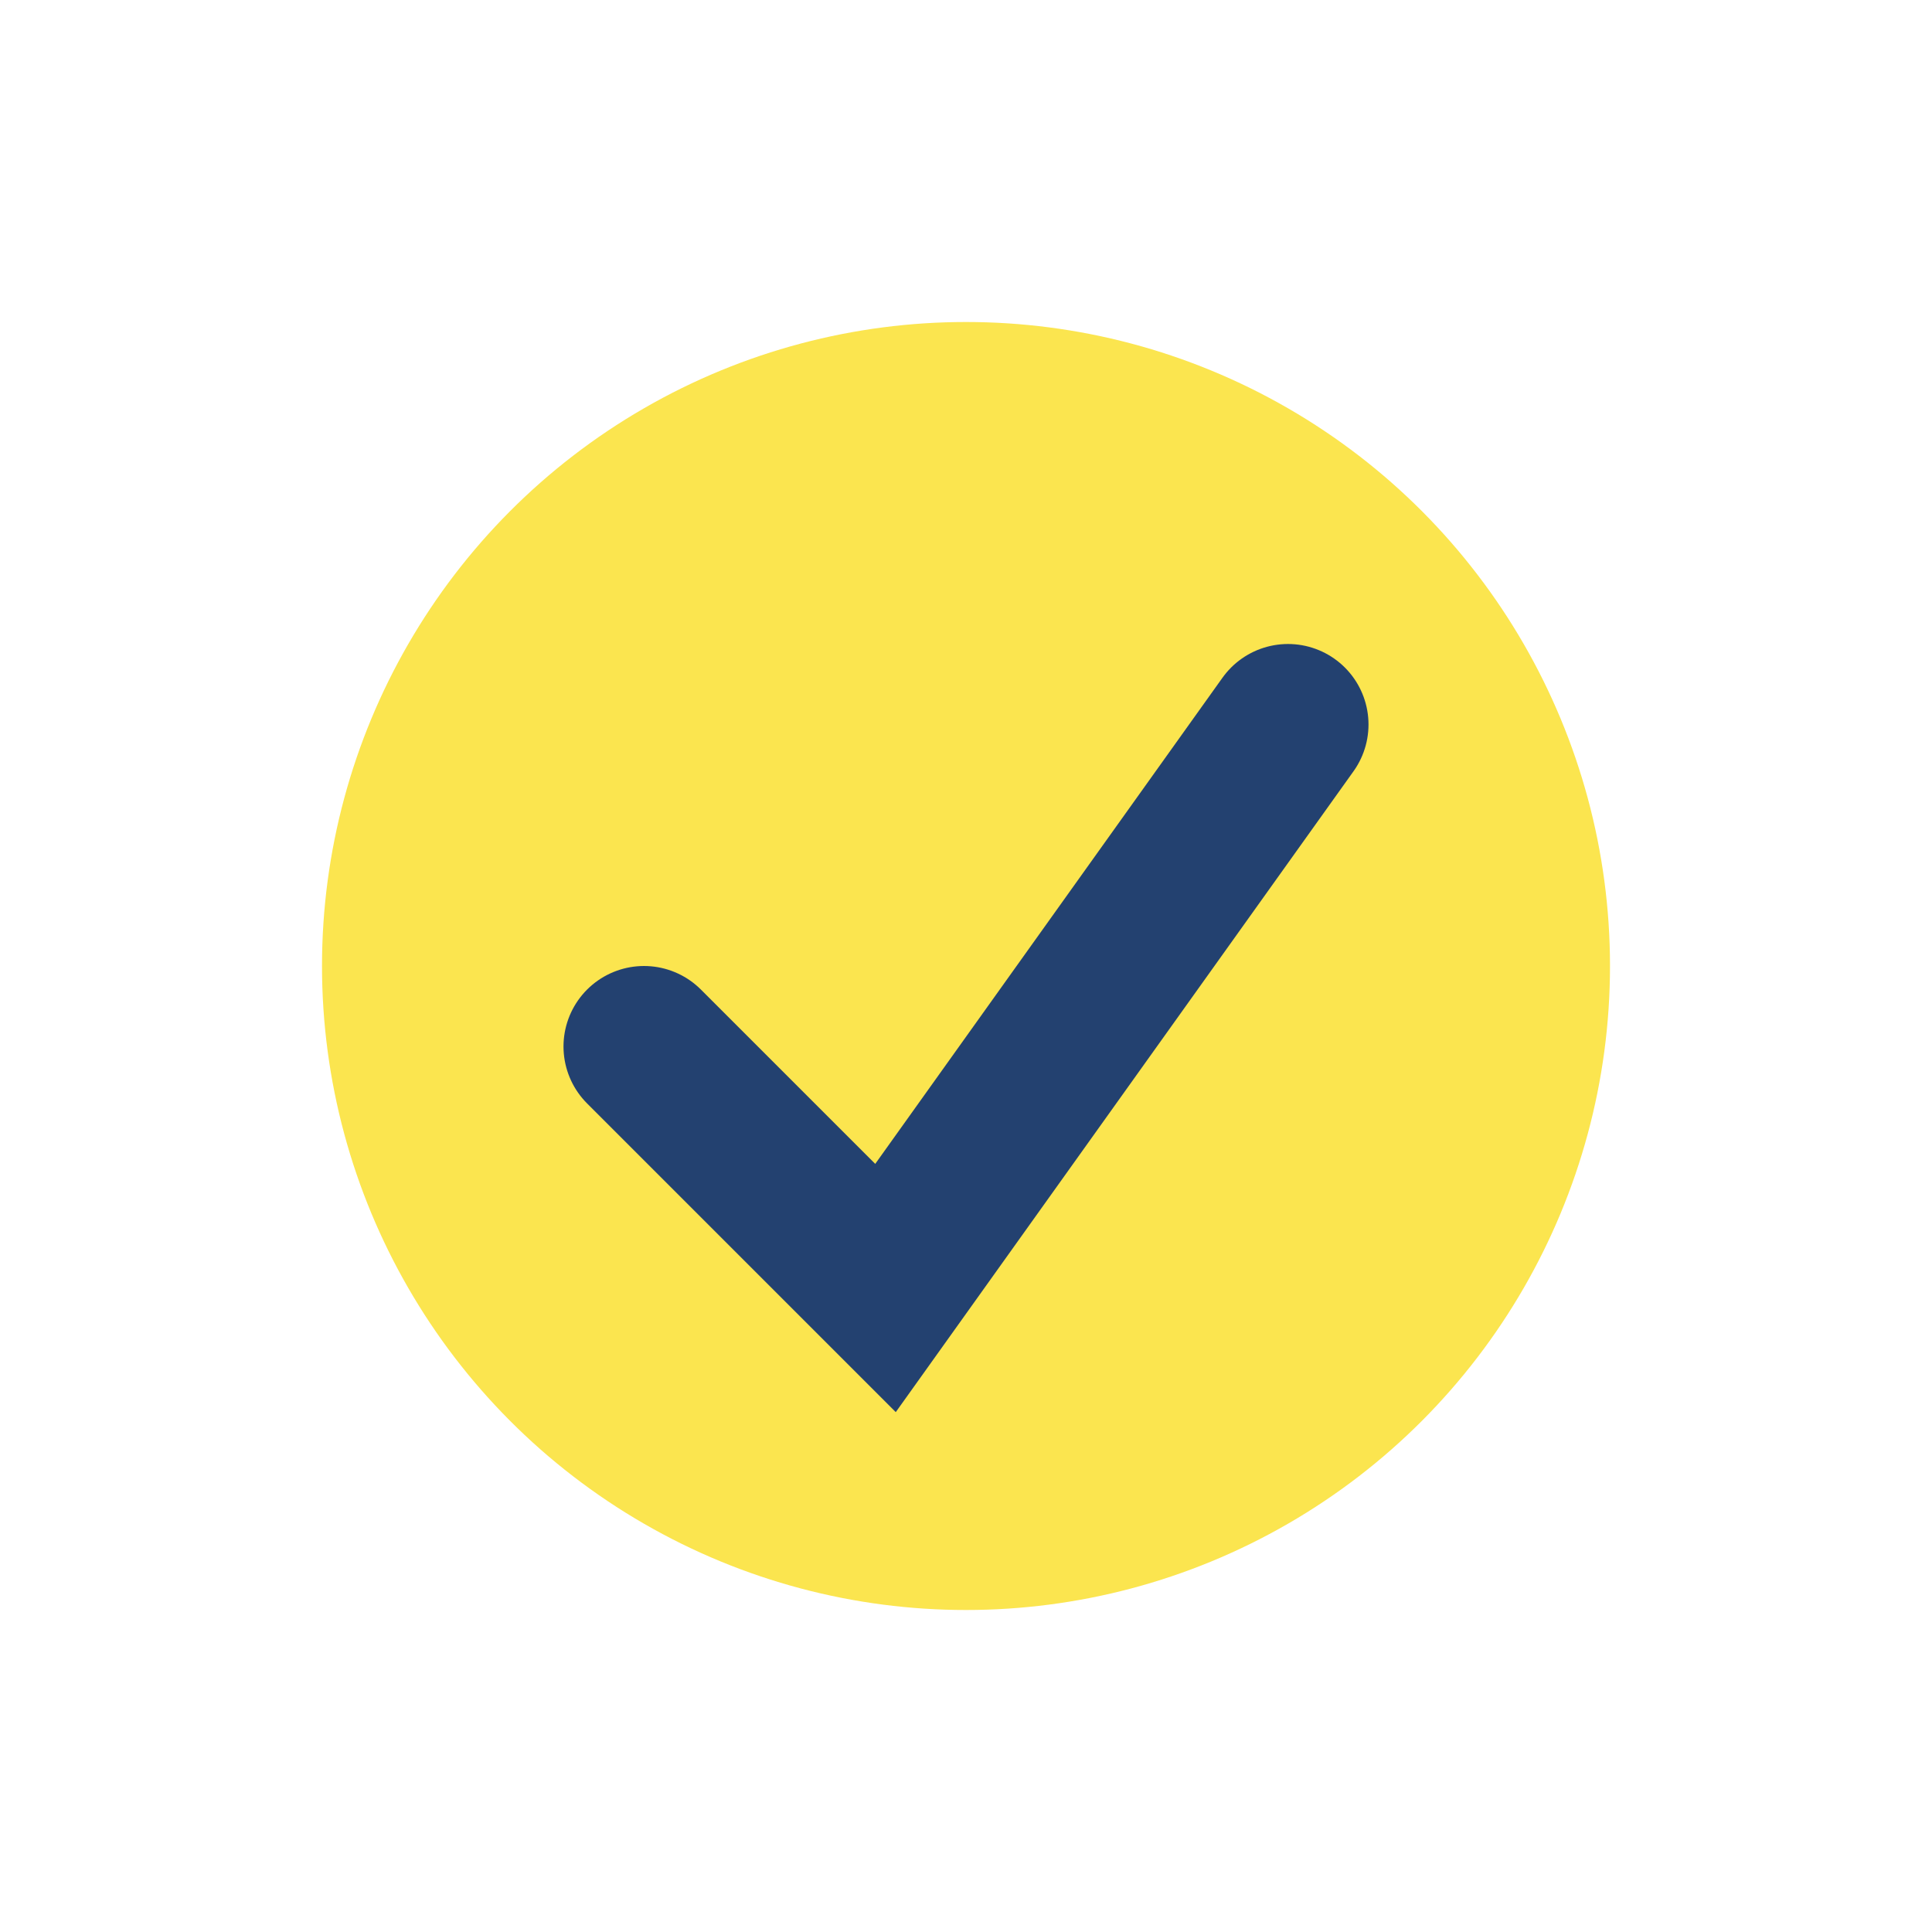 <?xml version="1.0" encoding="UTF-8"?>
<svg xmlns="http://www.w3.org/2000/svg" width="24" height="24" viewBox="0 0 24 24"><circle cx="12" cy="12" r="8" fill="#FBE54F"/><path d="M8 13l3 3 5-7" stroke="#234170" stroke-width="2" fill="none" stroke-linecap="round"/></svg>